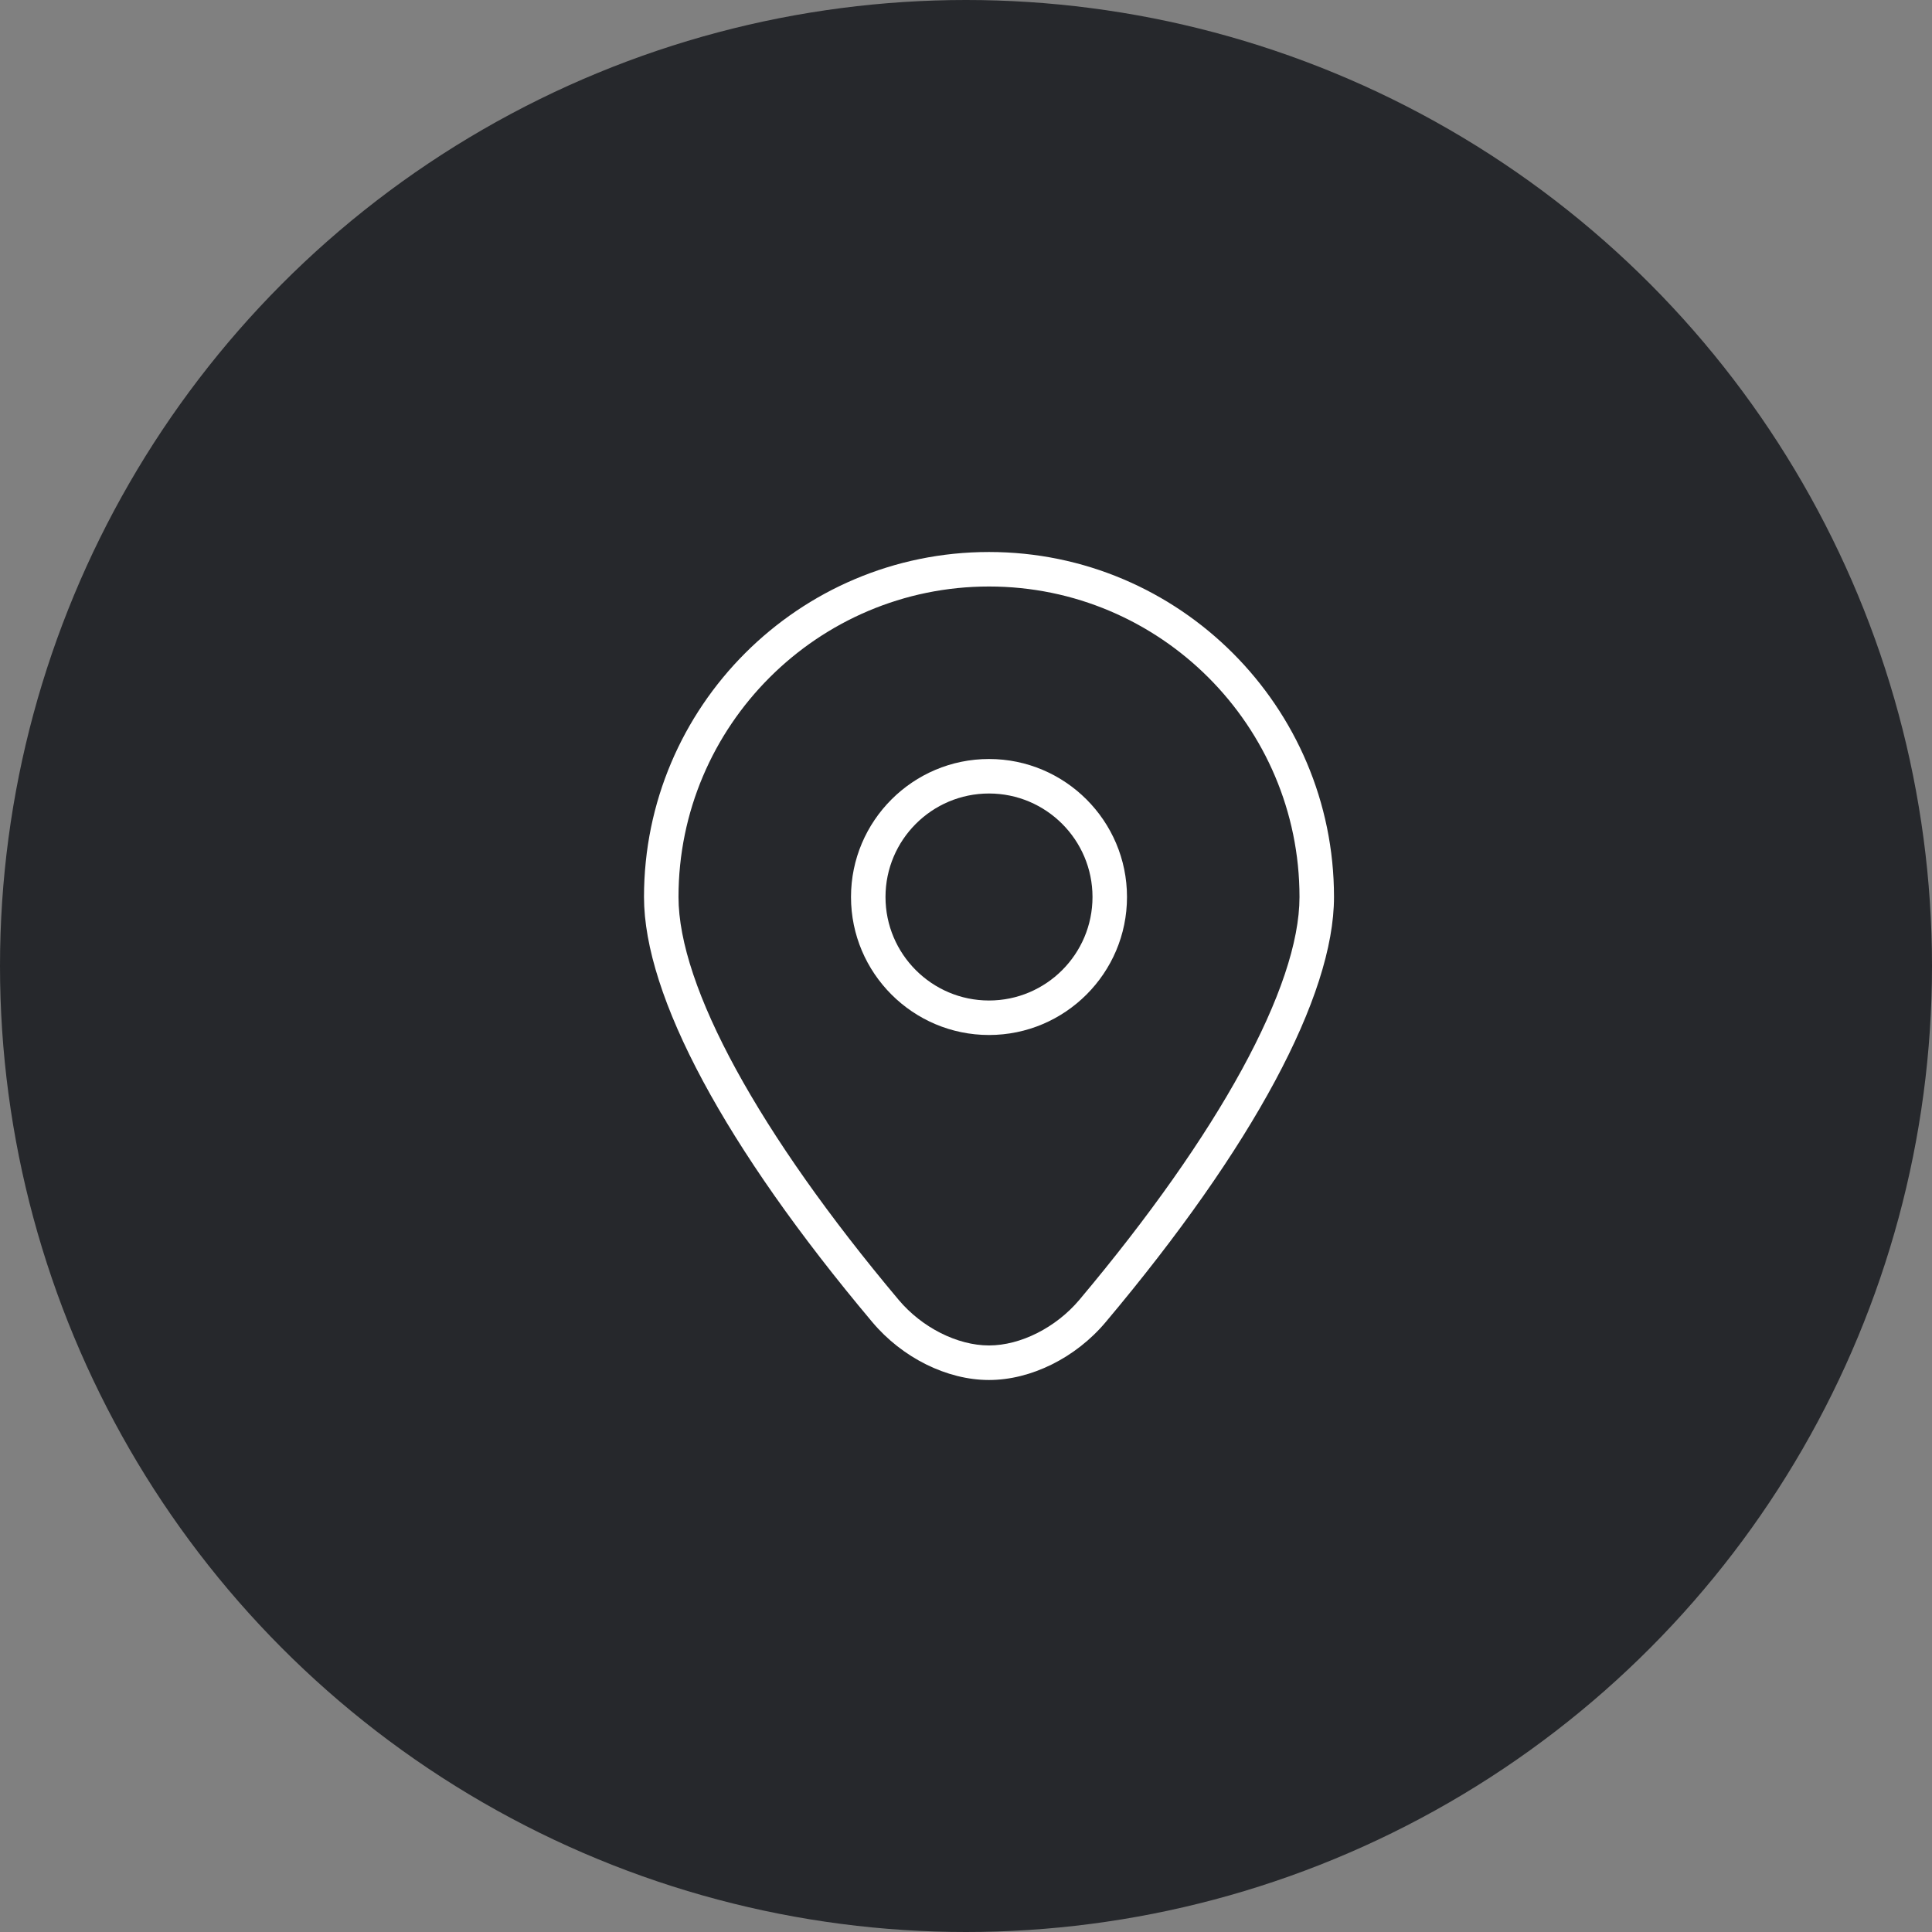 <?xml version="1.0" encoding="UTF-8"?> <svg xmlns="http://www.w3.org/2000/svg" width="42" height="42" viewBox="0 0 42 42" fill="none"><rect x="0" y="0" width="42" height="42" fill="#808080" stroke="none"/><circle cx="21" cy="21" r="21" fill="#26282C"></circle><path d="M21.5 30C20.587 30 19.615 29.517 18.963 28.741C15.762 24.934 14 21.652 14 19.5C14 15.364 17.364 12 21.5 12C25.636 12 29 15.364 29 19.5C29 21.652 27.238 24.934 24.037 28.741C23.386 29.517 22.413 30 21.5 30ZM21.5 12.75C17.779 12.75 14.75 15.778 14.75 19.5C14.75 21.446 16.495 24.639 19.537 28.259C20.043 28.861 20.814 29.249 21.5 29.249C22.186 29.249 22.956 28.86 23.463 28.259C26.506 24.639 28.25 21.446 28.25 19.5C28.25 15.778 25.222 12.75 21.5 12.75Z" fill="white"></path><path d="M21.5 22.5C19.846 22.5 18.5 21.154 18.5 19.5C18.5 17.846 19.846 16.5 21.5 16.5C23.154 16.5 24.5 17.846 24.5 19.5C24.5 21.154 23.154 22.5 21.5 22.5ZM21.5 17.25C20.259 17.25 19.25 18.259 19.25 19.5C19.25 20.741 20.259 21.75 21.5 21.75C22.741 21.75 23.75 20.741 23.75 19.5C23.75 18.259 22.741 17.25 21.5 17.25Z" fill="white"></path></svg> 